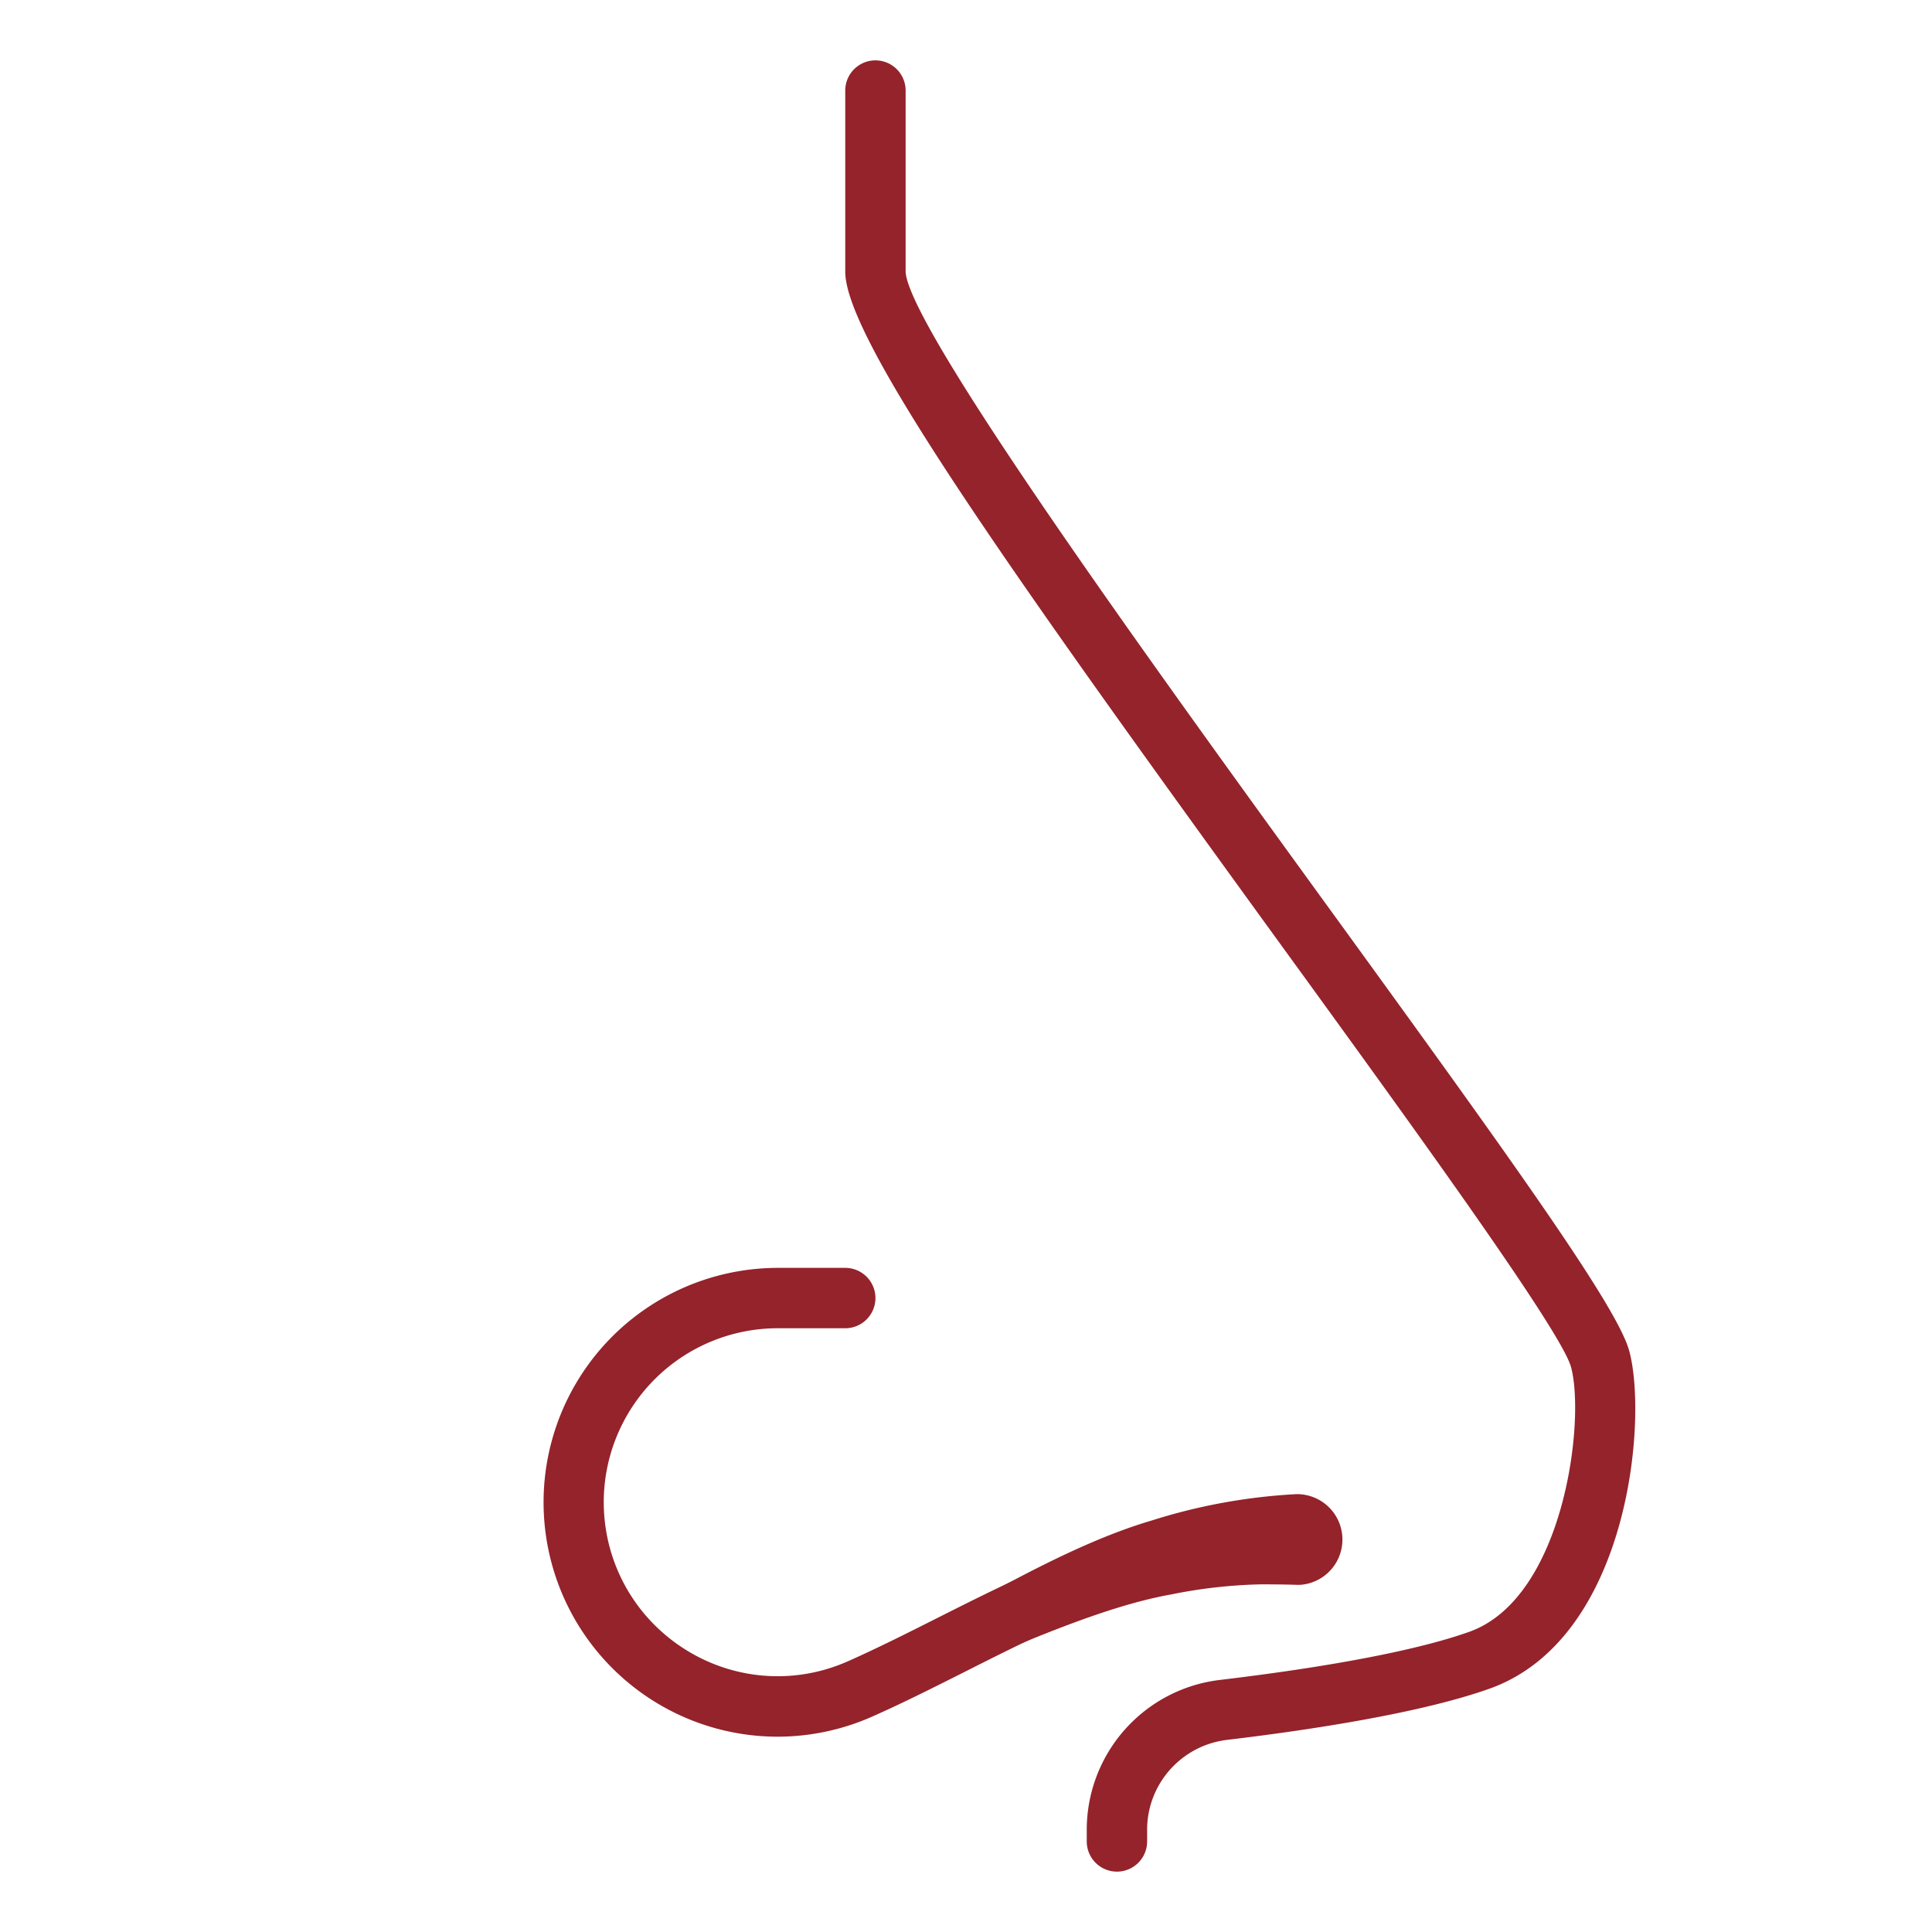 <?xml version="1.0" encoding="UTF-8"?> <svg xmlns="http://www.w3.org/2000/svg" xmlns:xlink="http://www.w3.org/1999/xlink" xmlns:svgjs="http://svgjs.com/svgjs" version="1.1" width="512" height="512" x="0" y="0" viewBox="0 0 32 32" style="enable-background:new 0 0 512 512" xml:space="preserve" class=""><g><path d="M18.5 31a.5.5 0 0 1-.5-.5v-.193a2.5 2.5 0 0 1 2.205-2.482c1.295-.154 3.062-.418 4.128-.796 1.585-.563 1.929-3.533 1.686-4.393-.171-.605-2.622-3.982-4.784-6.961C16.733 9.471 14 5.623 14 4.5v-3a.5.5 0 0 1 1 0v3c.041.936 4.256 6.744 7.045 10.587 3.013 4.151 4.727 6.537 4.937 7.277.315 1.118.01 4.782-2.314 5.607-1.152.409-2.998.686-4.344.847-.755.09-1.324.73-1.324 1.489v.193a.5.5 0 0 1-.5.5z" fill="#94232b" data-original="#000000"></path><path d="M12.879 28.765a3.873 3.873 0 0 1-2.113-.629A3.883 3.883 0 0 1 12.879 21H14a.5.5 0 0 1 0 1h-1.121A2.883 2.883 0 0 0 10 24.879c0 .979.491 1.883 1.312 2.417.82.534 1.842.615 2.732.22.491-.218.981-.465 1.479-.716 1.673-.843 3.569-1.8 5.935-1.8a.5.5 0 0 1 0 1c-2.128 0-3.835.861-5.485 1.694-.513.258-1.018.513-1.524.737a3.87 3.87 0 0 1-1.57.334z" fill="#94232b" data-original="#000000"></path><path d="M21.482 26.25s-.236-.009-.609-.008a8.32 8.32 0 0 0-1.48.168c-1.251.223-2.854.969-4.538 1.697l-.32.128-.181.071-.161.05a4.128 4.128 0 0 1-.708.163c-.486.052-.961.01-1.399-.106a3.612 3.612 0 0 1-1.952-1.373 3.264 3.264 0 0 1-.604-1.54c-.038-.196-.022-.354-.028-.459l-.002-.162.019.161c.017.104.018.26.075.449.082.378.284.917.724 1.406a3.26 3.26 0 0 0 1.874 1.055 3.3 3.3 0 0 0 1.188-.032c.184-.054.363-.095.578-.2l.155-.066.126-.067.294-.155c1.542-.864 3.142-1.834 4.538-2.244a9.558 9.558 0 0 1 2.363-.436l.03-.002a.752.752 0 0 1 .094 1.5c-.025.002-.051.002-.076.002z" fill="#94232b" data-original="#000000"></path></g></svg> 